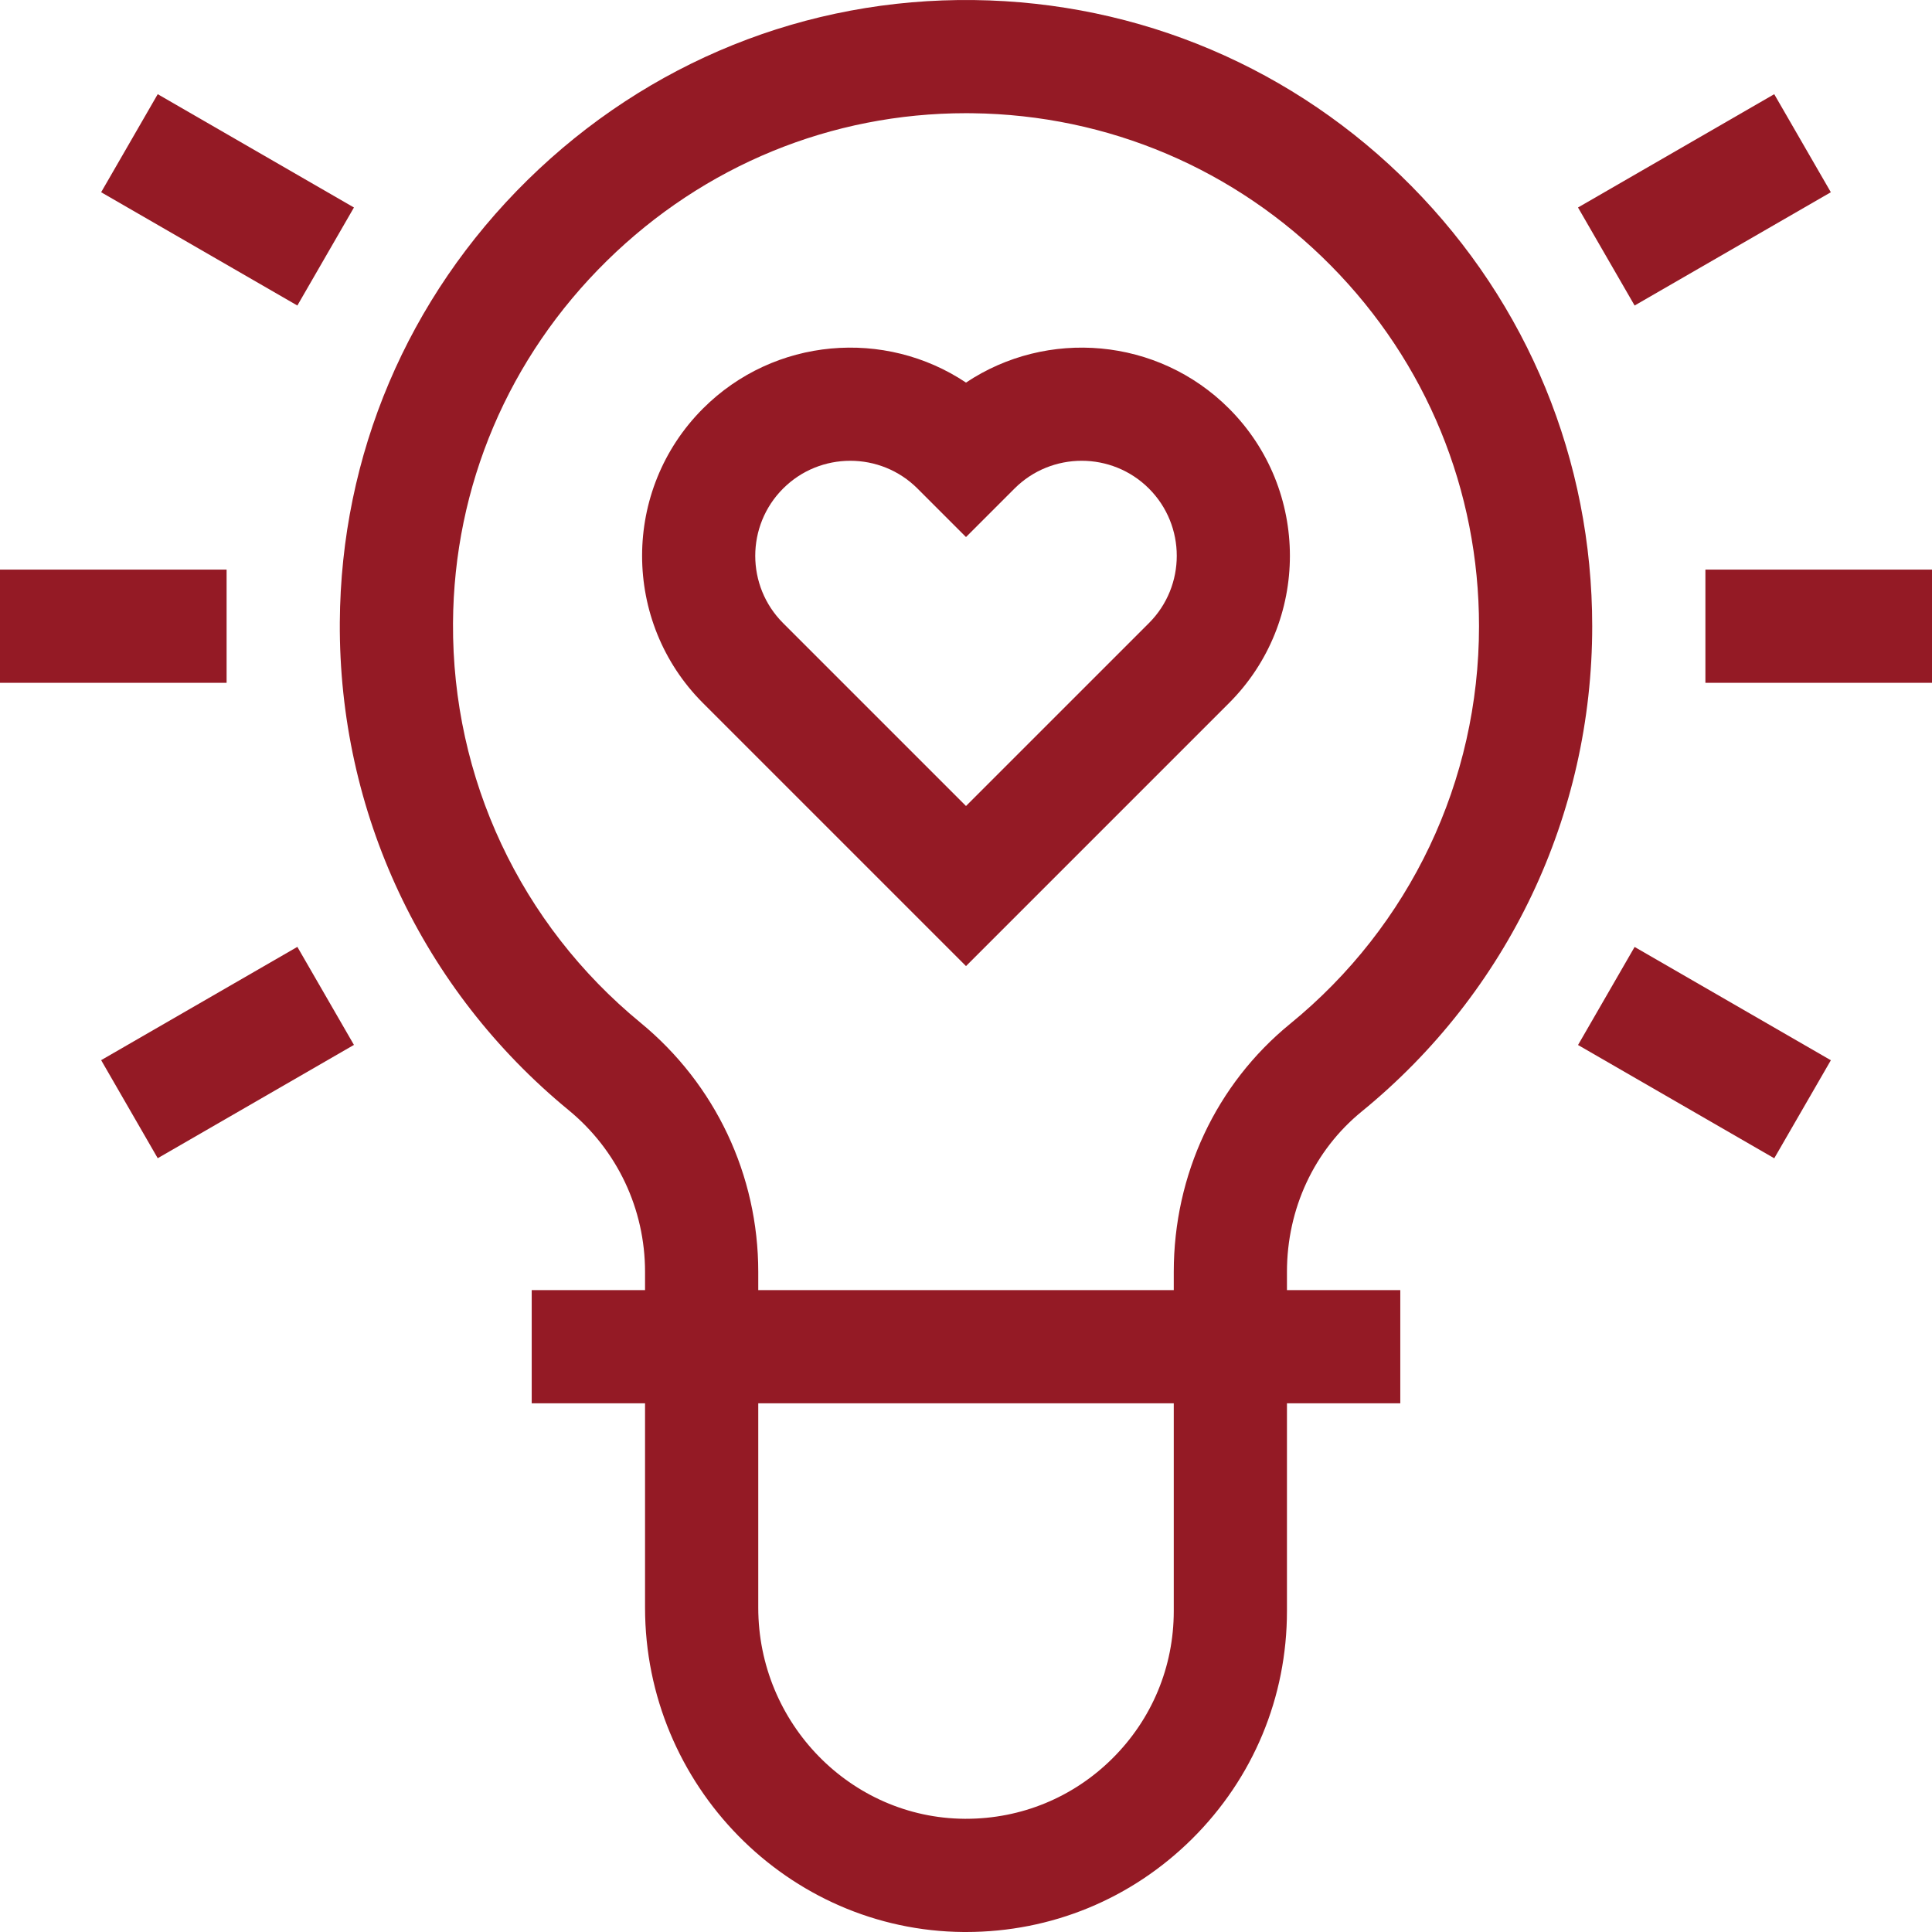 <svg width="80" height="80" viewBox="0 0 80 80" fill="none" xmlns="http://www.w3.org/2000/svg">
<g clip-path="url(#clip0_4453_29715)">
<path d="M50.89 16.916C47.934 13.961 43.35 13.603 40 15.842C36.65 13.603 32.066 13.961 29.11 16.916C25.747 20.279 25.747 25.751 29.11 29.114L40 40.004L50.89 29.114C54.253 25.751 54.253 20.279 50.89 16.916ZM47.576 25.8L40 33.375L32.425 25.8C30.889 24.264 30.889 21.766 32.425 20.231C33.192 19.463 34.2 19.08 35.209 19.08C36.217 19.08 37.225 19.463 37.993 20.231L40 22.238L42.007 20.231C43.542 18.696 46.04 18.696 47.576 20.231C49.111 21.766 49.111 24.264 47.576 25.8Z" fill="#941A25"/>
<path d="M0 23.586H9.383V28.274H0V23.586Z" fill="#941A25"/>
<path d="M70.617 23.586H80V28.274H70.617V23.586Z" fill="#941A25"/>
<path d="M4.188 43.899L12.313 39.208L14.656 43.267L6.531 47.959L4.188 43.899Z" fill="#941A25"/>
<path d="M65.342 8.592L73.467 3.9L75.811 7.96L67.686 12.651L65.342 8.592Z" fill="#941A25"/>
<path d="M65.343 43.271L67.686 39.211L75.812 43.903L73.468 47.962L65.343 43.271Z" fill="#941A25"/>
<path d="M4.188 7.96L6.531 3.9L14.656 8.592L12.313 12.651L4.188 7.96Z" fill="#941A25"/>
<path d="M56.385 46.026C62.451 41.076 65.93 33.751 65.93 25.93C65.93 19.061 63.271 12.587 58.442 7.702C53.617 2.821 47.184 0.087 40.325 0.002C33.393 -0.085 26.828 2.562 21.849 7.45C16.874 12.336 14.112 18.844 14.071 25.774C14.024 33.621 17.478 40.982 23.546 45.969C25.557 47.622 26.71 50.063 26.71 52.666V53.42H22.017V58.107H26.71V66.573C26.71 73.922 32.627 79.946 39.9 80C39.934 80 39.967 80 40.001 80C43.533 80 46.854 78.632 49.363 76.142C51.895 73.628 53.29 70.279 53.29 66.71V58.108H57.983V53.42H53.29V52.667C53.29 50.052 54.418 47.631 56.385 46.026ZM48.603 66.71C48.603 69.02 47.7 71.188 46.06 72.816C44.437 74.427 42.287 75.312 40 75.312C39.978 75.312 39.956 75.312 39.935 75.312C35.227 75.277 31.398 71.357 31.398 66.572V58.107H48.603V66.71H48.603ZM31.398 53.42V52.666C31.398 48.655 29.621 44.895 26.522 42.348C21.55 38.262 18.72 32.231 18.758 25.802C18.792 20.129 21.056 14.799 25.134 10.795C29.151 6.85 34.422 4.687 40.002 4.687C40.09 4.687 40.179 4.688 40.268 4.689C45.885 4.758 51.156 6.999 55.108 10.997C59.064 14.999 61.243 20.302 61.243 25.93C61.243 32.337 58.392 38.338 53.421 42.395C50.359 44.894 48.603 48.638 48.603 52.667V53.42H31.398V53.42Z" fill="#941A25"/>
</g>
<defs>
<clipPath id="clip0_4453_29715">
<rect width="80" height="80" fill="white"/>
</clipPath>
</defs>
</svg>
